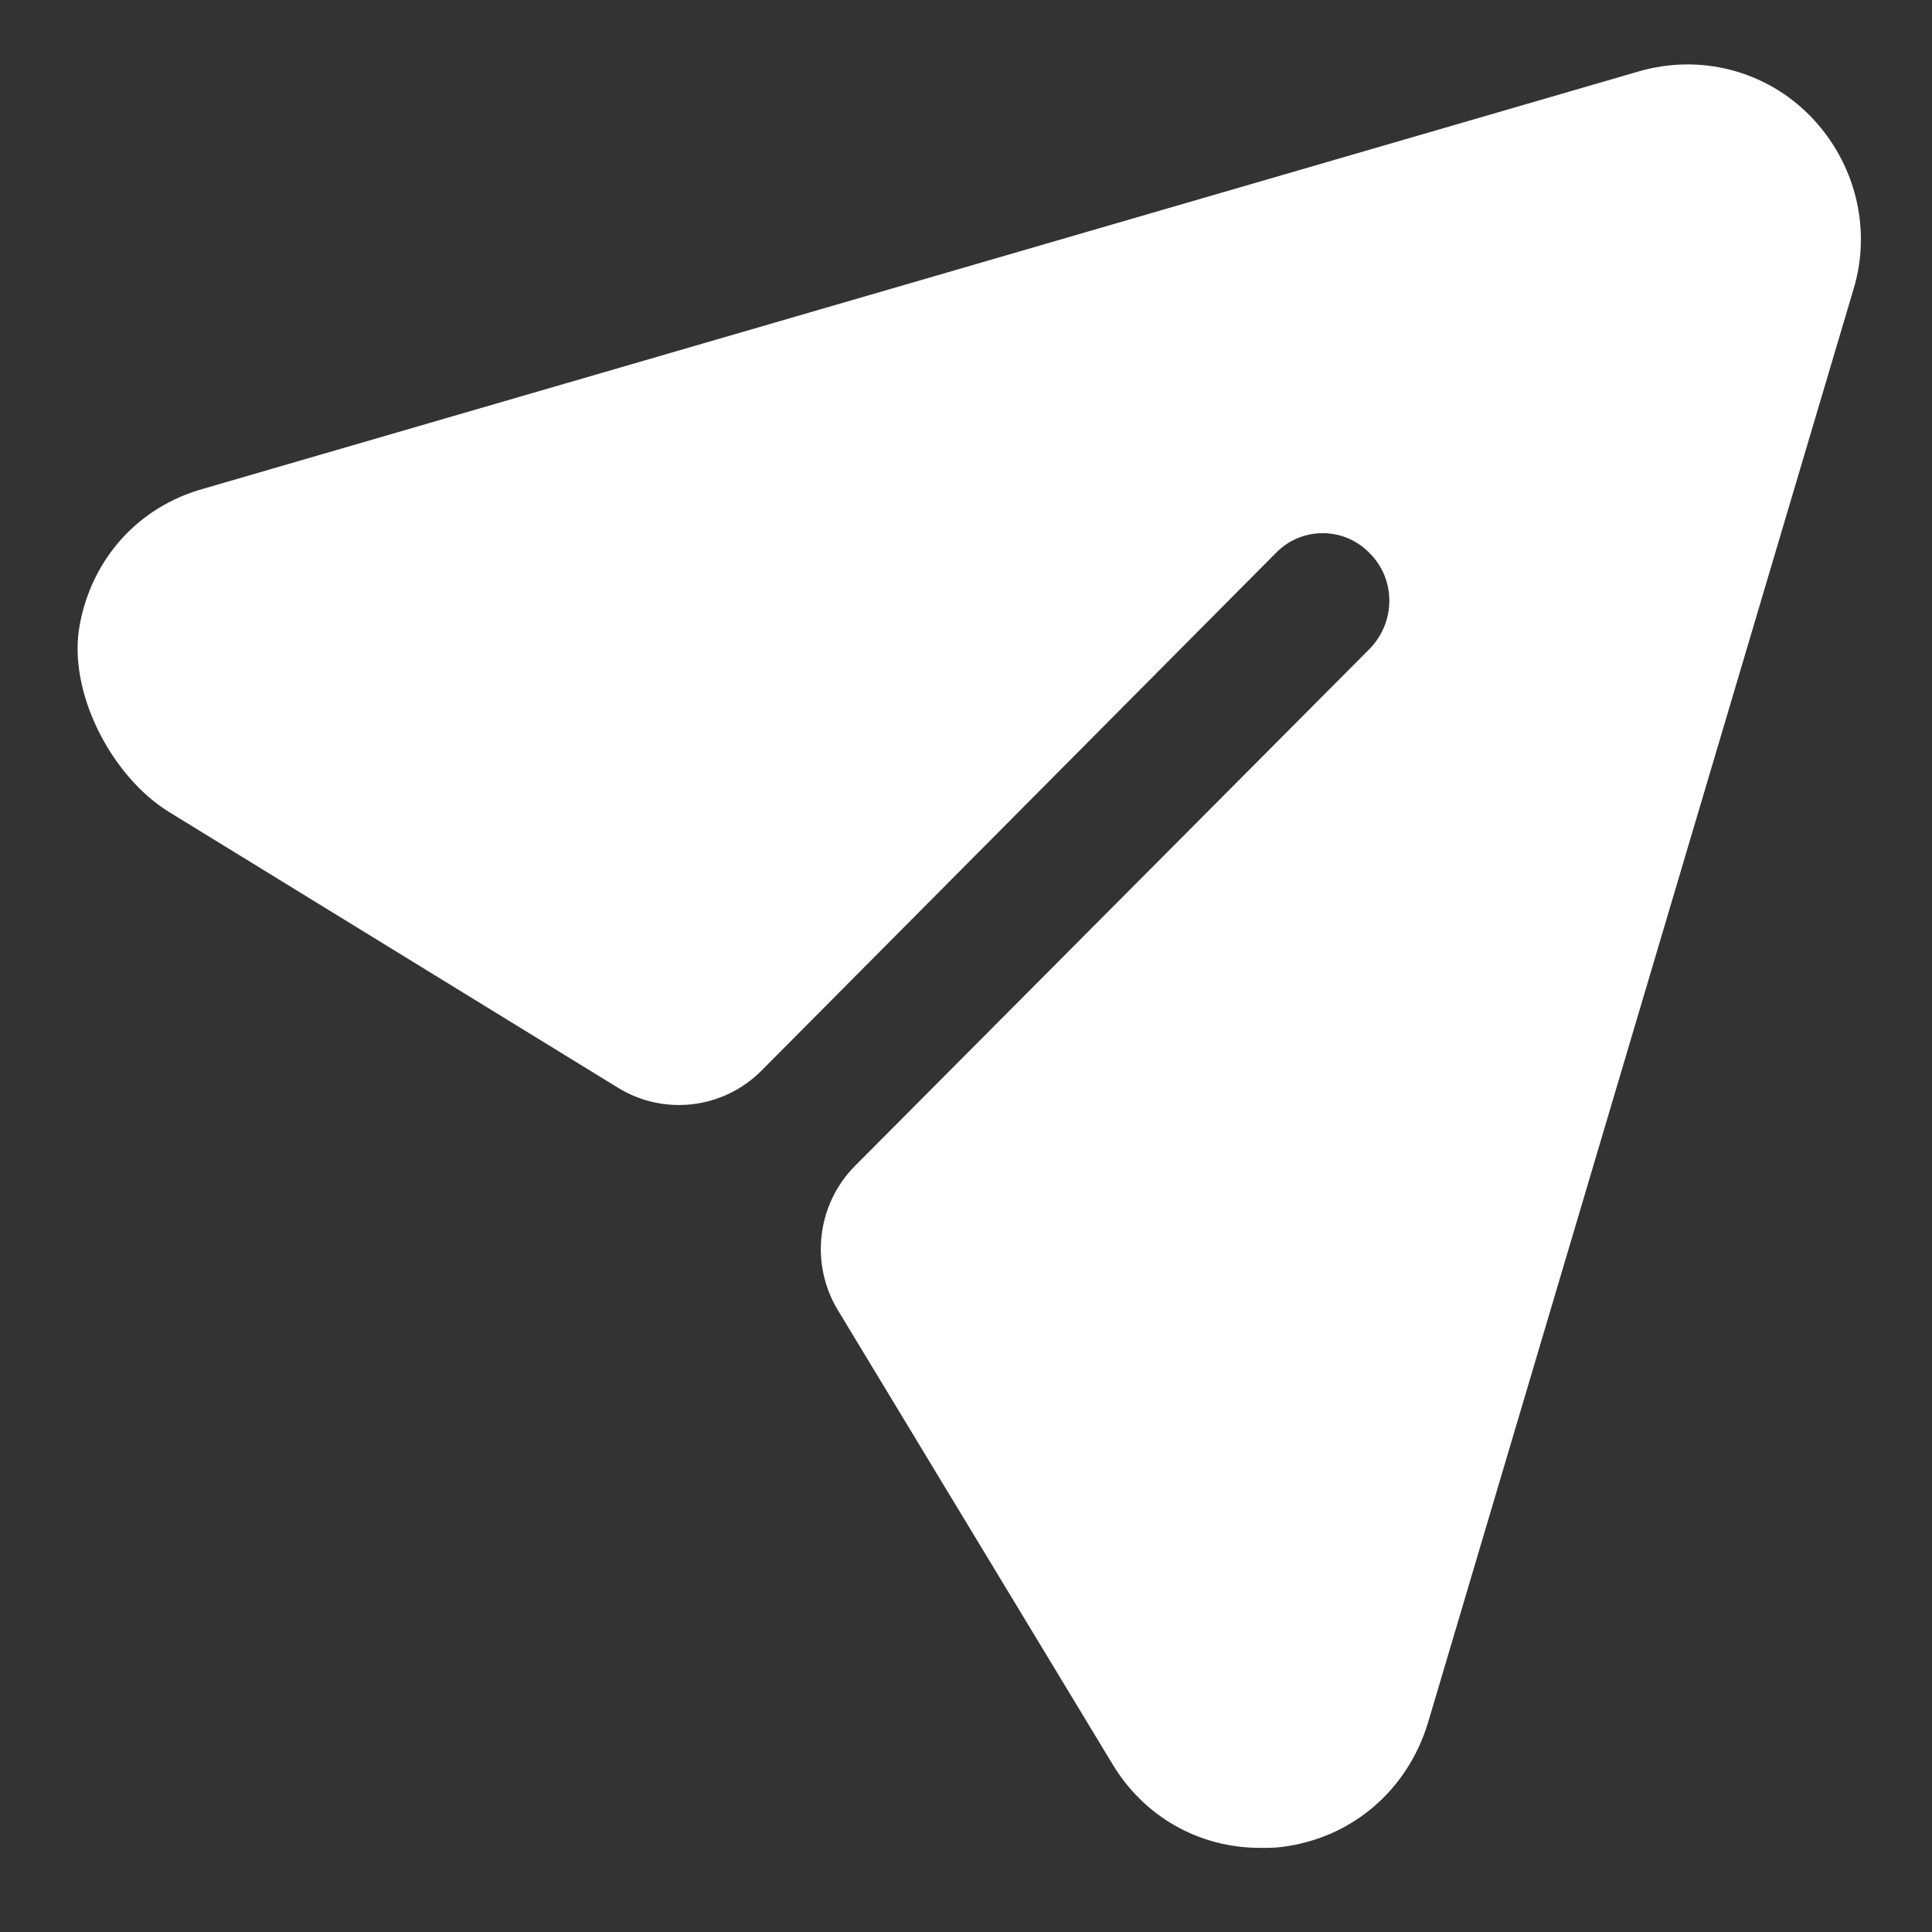 <svg width="13" height="13" viewBox="0 0 13 13" fill="none" xmlns="http://www.w3.org/2000/svg">
<rect x="0" y="0" width="13" height="13" fill="#333333" stroke="none"/>
<path d="M12.183 0.783C11.883 0.474 11.439 0.36 11.025 0.481L1.367 3.289C0.93 3.411 0.62 3.759 0.537 4.201C0.451 4.652 0.749 5.225 1.138 5.464L4.158 7.319C4.468 7.51 4.867 7.462 5.124 7.204L8.582 3.724C8.756 3.542 9.044 3.542 9.218 3.724C9.392 3.899 9.392 4.183 9.218 4.364L5.754 7.844C5.497 8.102 5.449 8.504 5.638 8.816L7.483 11.866C7.699 12.228 8.072 12.434 8.48 12.434C8.528 12.434 8.582 12.434 8.63 12.427C9.098 12.367 9.47 12.046 9.608 11.594L12.471 1.949C12.597 1.538 12.483 1.091 12.183 0.783Z" fill="white"/>
</svg>
